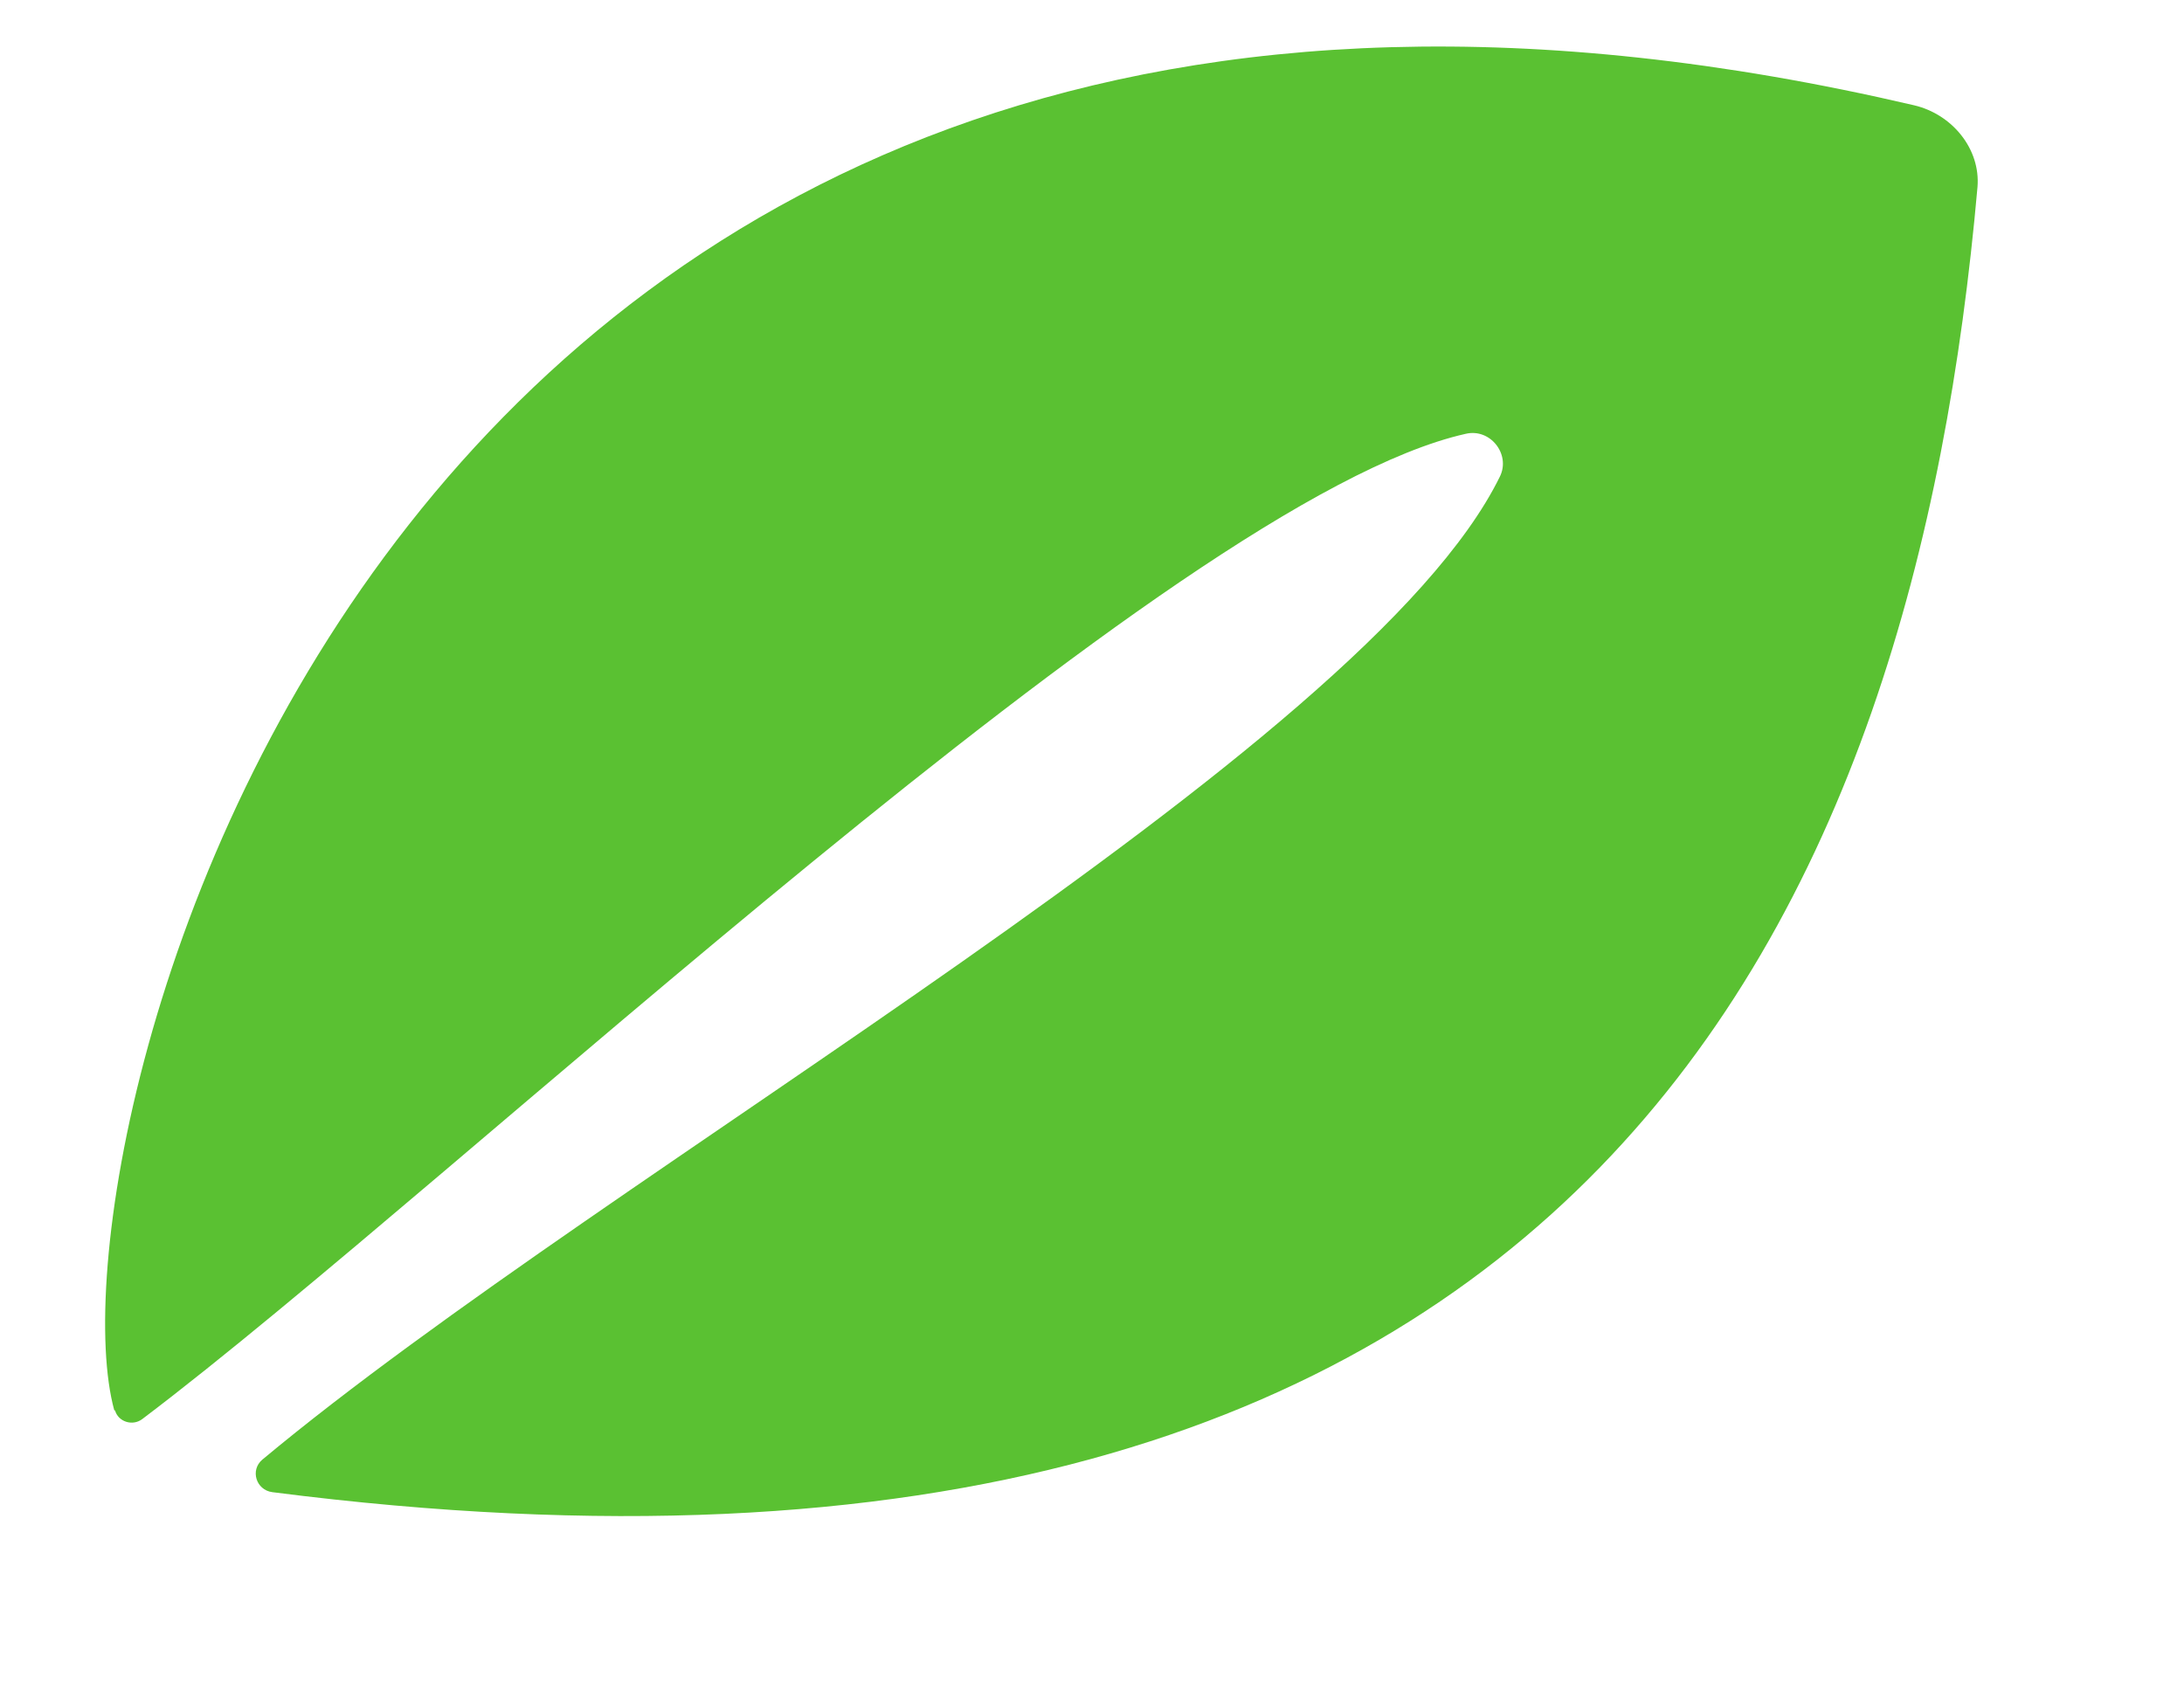<svg width="9" height="7" viewBox="0 0 9 7" fill="none" xmlns="http://www.w3.org/2000/svg">
<path d="M0.471 5.813C0.174 4.734 1.533 -1.051 7.888 0.434C8.045 0.471 8.162 0.614 8.149 0.771C7.892 3.676 6.595 6.852 1.122 6.15C1.055 6.141 1.03 6.059 1.081 6.016C2.522 4.814 5.624 3.1 6.181 1.964C6.226 1.872 6.141 1.764 6.04 1.788C4.837 2.057 1.891 4.863 0.586 5.849C0.546 5.879 0.487 5.86 0.474 5.813H0.471Z" fill="#5AC132"/>
</svg>
